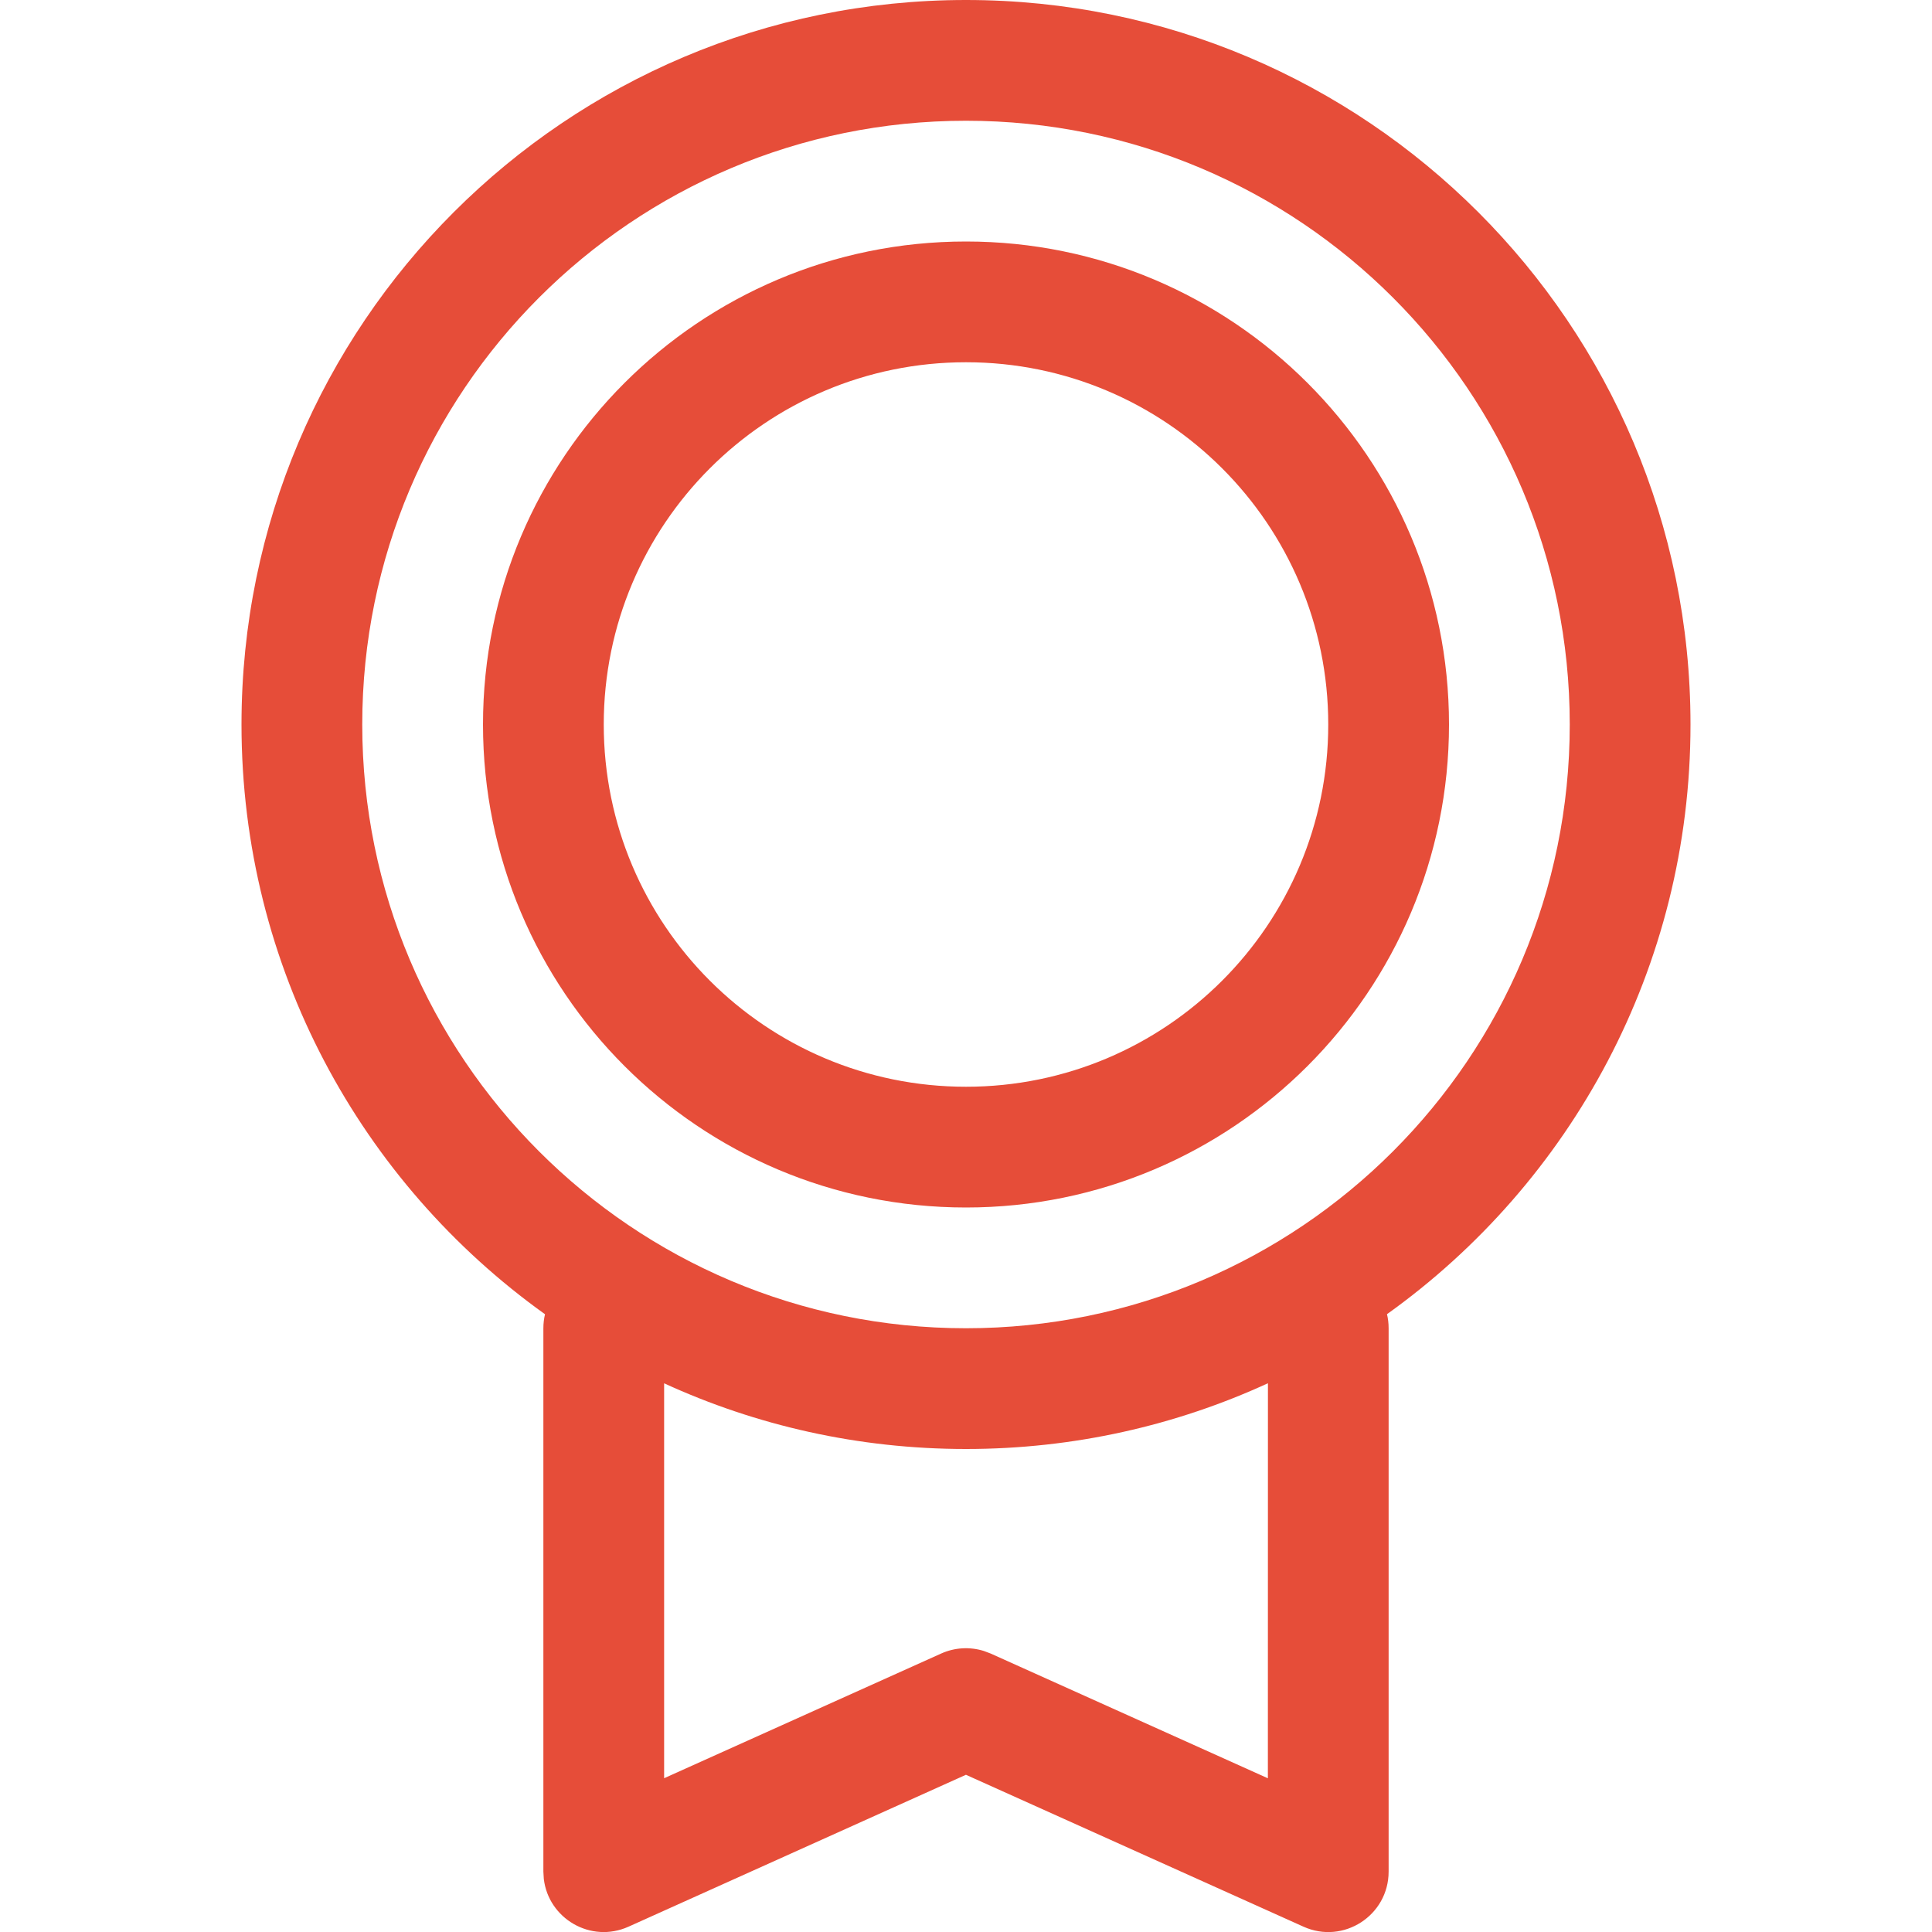 <?xml version="1.0" encoding="UTF-8"?>
<svg width="32px" height="32px" viewBox="0 0 32 32" version="1.1" xmlns="http://www.w3.org/2000/svg" xmlns:xlink="http://www.w3.org/1999/xlink">
    <title>ic-service-hostin-3</title>
    <g id="Design" stroke="none" stroke-width="1" fill="none" fill-rule="evenodd">
        <g id="02.08.-Hostings" transform="translate(-1094, -2034)">
            <g id="Benefits" transform="translate(0, 1788)">
                <g id="Group" transform="translate(375, 246)">
                    <g id="Content" transform="translate(600, 0)">
                        <g id="Icon" transform="translate(119, 0)">
                            <rect id="icon_space" x="0" y="0" width="32" height="32" rx="3"></rect>
                            <path d="M16,0 C22.627,0 28,5.373 28,12 C28,16.027 26.016,19.591 22.973,21.767 C22.991,21.841 23,21.92 23,22 L23,31 C23,31.726 22.251,32.21 21.59,31.912 L15.999,29.396 L10.41,31.912 C9.785,32.193 9.083,31.777 9.007,31.119 L9,31 L9,22.001 C9,21.921 9.009,21.843 9.027,21.768 C5.984,19.591 4,16.027 4,12 C4,5.373 9.373,0 16,0 Z M16,24 C14.216,24 12.522,23.61 11,22.912 L11,29.453 L15.588,27.388 C15.812,27.287 16.063,27.273 16.295,27.345 L16.409,27.388 L21,29.454 L21.001,22.911 C19.479,23.61 17.785,24 16,24 Z M16,2 C10.477,2 6,6.477 6,12 C6,17.523 10.477,22 16,22 C21.523,22 26,17.523 26,12 C26,6.477 21.523,2 16,2 Z M16,4 C20.418,4 24,7.582 24,12 C24,16.418 20.418,20 16,20 C11.582,20 8,16.418 8,12 C8,7.582 11.582,4 16,4 Z M16,6 C12.686,6 10,8.686 10,12 C10,15.314 12.686,18 16,18 C19.314,18 22,15.314 22,12 C22,8.686 19.314,6 16,6 Z" id="Shape" fill="#E64D39"></path>
                        </g>
                    </g>
                </g>
            </g>
        </g>
    </g>
</svg>